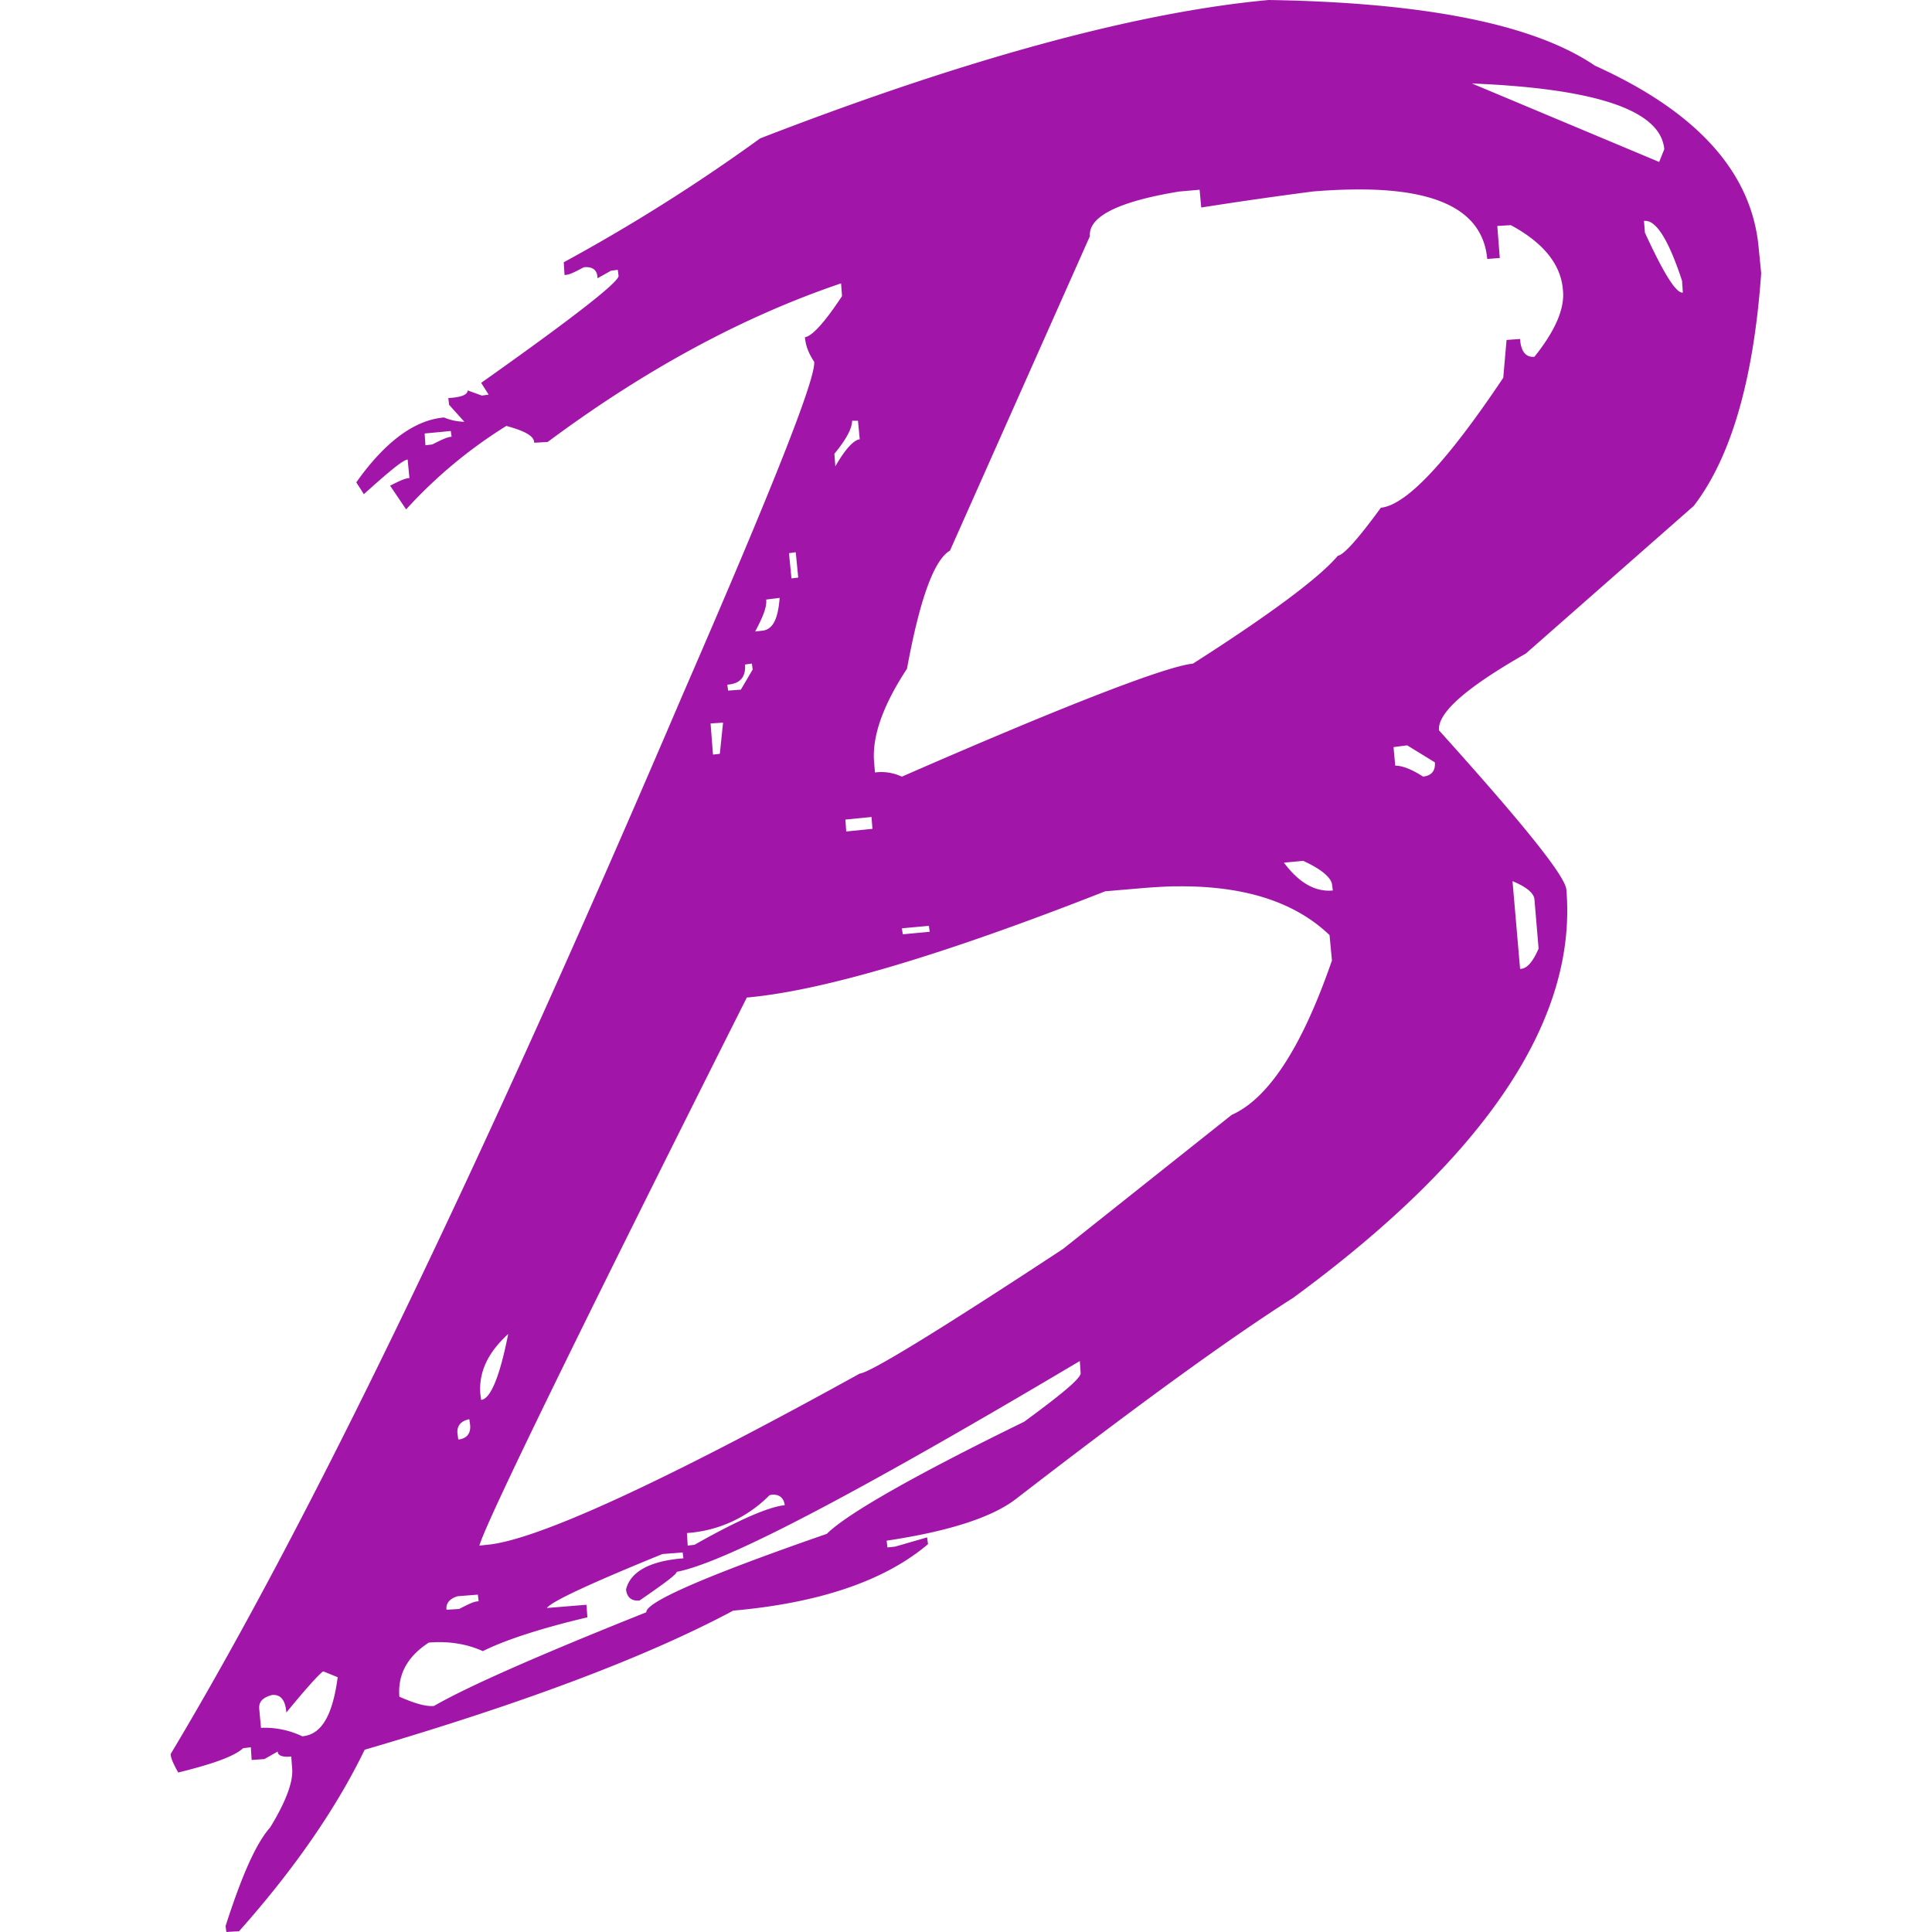 <svg role="img" width="32px" height="32px" viewBox="0 0 24 24" xmlns="http://www.w3.org/2000/svg"><title>Babel</title><path fill="#a116a9" d="M15.76 0c-1.603.147-3.719.713-6.317 1.719a22.366 22.366 0 01-2.44 1.539l.01.158c.064 0 .136-.043.24-.096.106-.01.169.032.169.137l.168-.094.084-.011.01.074c.01.073-.566.523-1.707 1.33l.093.146-.084.012-.177-.064c0 .052-.073.085-.24.095l.01.084.189.21a.673.673 0 01-.252-.053c-.367.031-.734.303-1.09.806l.094.147c.314-.283.492-.43.544-.43l.022.23c-.052 0-.136.042-.24.094l.199.295A5.86 5.86 0 016.29 5.291c.23.063.346.125.346.209l.168-.01c1.225-.911 2.44-1.562 3.644-1.97l.012.158c-.22.335-.377.501-.461.511.01.116.052.21.115.305.021.21-.524 1.583-1.635 4.139-2.535 5.93-4.651 10.307-6.359 13.156 0 .052.041.136.094.23.419-.104.691-.197.806-.302l.096-.012.01.158.158-.011.166-.094c0 .052.063.073.168.062l.012.159c.01.157-.075.397-.274.722-.178.2-.355.607-.554 1.225l.01.074.158-.01c.68-.764 1.204-1.52 1.56-2.254 2.001-.586 3.52-1.162 4.578-1.728 1.058-.094 1.876-.365 2.42-.826l-.011-.084-.399.115-.094.01-.01-.084c.776-.116 1.32-.293 1.614-.524 1.519-1.173 2.66-2 3.435-2.492 2.4-1.76 3.531-3.457 3.395-5.07-.01-.168-.545-.828-1.582-1.98-.021-.22.345-.535 1.078-.954l2.086-1.834c.46-.597.744-1.56.838-2.89l-.031-.315c-.084-.932-.756-1.687-2.034-2.264C19.06.303 17.708.031 15.76 0zm2.525 1.037c1.55.063 2.347.335 2.389.817l-.063.158-2.326-.975zm-1.482 1.317c1.063-.016 1.617.267 1.672.863l.156-.012-.031-.398.168-.01c.408.22.627.492.648.816.021.22-.094.494-.355.819-.105.01-.168-.064-.178-.221l-.168.012-.041.47c-.702 1.048-1.205 1.582-1.52 1.614-.283.387-.462.587-.535.597-.22.262-.816.712-1.8 1.34-.325.032-1.531.493-3.616 1.404a.595.595 0 00-.334-.052l-.012-.147c-.02-.304.107-.681.41-1.142.158-.86.335-1.352.534-1.467l1.738-3.906c-.02-.241.347-.43 1.111-.555l.252-.022.02.221a50.387 50.387 0 011.394-.2c.173-.014.335-.022.487-.024zm3.619.39h.027c.139.012.288.263.446.744l.01.147c-.085.01-.24-.242-.471-.744l-.012-.147zm-9.836 2.483h.072l.022.23c-.074.01-.177.116-.303.336l-.012-.156c.147-.178.22-.316.22-.41zM5.6 5.354l.01.072c-.053 0-.136.043-.24.095l-.085.01-.01-.146.325-.031zM9.885 6.86l.031.315-.084.01-.031-.313.084-.012zm-.2.567c-.02.262-.084.397-.22.408l-.084.01c.094-.178.147-.303.137-.397l.168-.021zm-.345.816l.01.074-.147.25-.158.012-.01-.074c.157-.01.231-.093.22-.25l.085-.012zm-.358.735l-.04.386-.085.01-.03-.387.155-.01zm8.497.28l.345.212c.01.104-.042.167-.146.177-.147-.094-.262-.136-.346-.136l-.021-.23.168-.022zm-6.653.891l.012.147-.326.033-.01-.148.324-.032zm5.363.545c.23.105.347.21.358.293l.01.075c-.22.02-.42-.095-.608-.346l.24-.022zm2.6.252c.178.074.261.148.272.221l.052.617c-.073.168-.146.252-.23.252l-.094-1.09zm-4.195.065c.84-.014 1.482.184 1.922.605l.03.315c-.376 1.09-.795 1.719-1.245 1.918l-2.096 1.666c-1.56 1.026-2.4 1.538-2.525 1.548-2.483 1.373-4.032 2.075-4.63 2.127l-.095.01c.084-.293 1.185-2.555 3.322-6.808.943-.084 2.43-.525 4.452-1.32l.492-.042c.128-.01.253-.017.373-.02zm-3.055.49l.01.074-.334.031-.012-.074.336-.031zm-5.226 5.07c-.105.535-.221.808-.336.819l-.01-.075c-.021-.272.094-.513.346-.744zm7.101.336l.01.147c.01.063-.23.261-.701.607-1.394.681-2.21 1.152-2.452 1.393-1.508.523-2.252.849-2.242.974-1.34.535-2.22.923-2.638 1.164-.095.01-.241-.031-.43-.115-.021-.272.093-.494.365-.672.23-.02.463.011.672.106.251-.126.68-.274 1.299-.42l-.012-.156-.492.04c.063-.083.535-.303 1.436-.67l.251-.02.01.073c-.419.032-.66.167-.713.387.01.094.064.147.168.137.304-.21.461-.324.461-.356.608-.115 2.274-.995 5.008-2.619zm-7.584.723l.01.072c.01.105-.042.17-.147.18l-.01-.074c-.01-.095.042-.157.147-.178zm3.77.937c.089-.002.139.049.148.131-.199.021-.566.178-1.121.492l-.084.01-.01-.156a1.586 1.586 0 001.026-.47c.014-.003.028-.006.04-.007zm-3.664 1.243l.01.082c-.064 0-.138.043-.243.095l-.156.01c-.01-.073.032-.136.137-.168l.252-.02zm-1.918.953l.177.072c-.063.471-.198.713-.44.734a1.076 1.076 0 00-.513-.105l-.021-.23c-.01-.095.043-.147.158-.178.105-.01.167.061.178.218.282-.345.44-.511.46-.511Z"/></svg>
